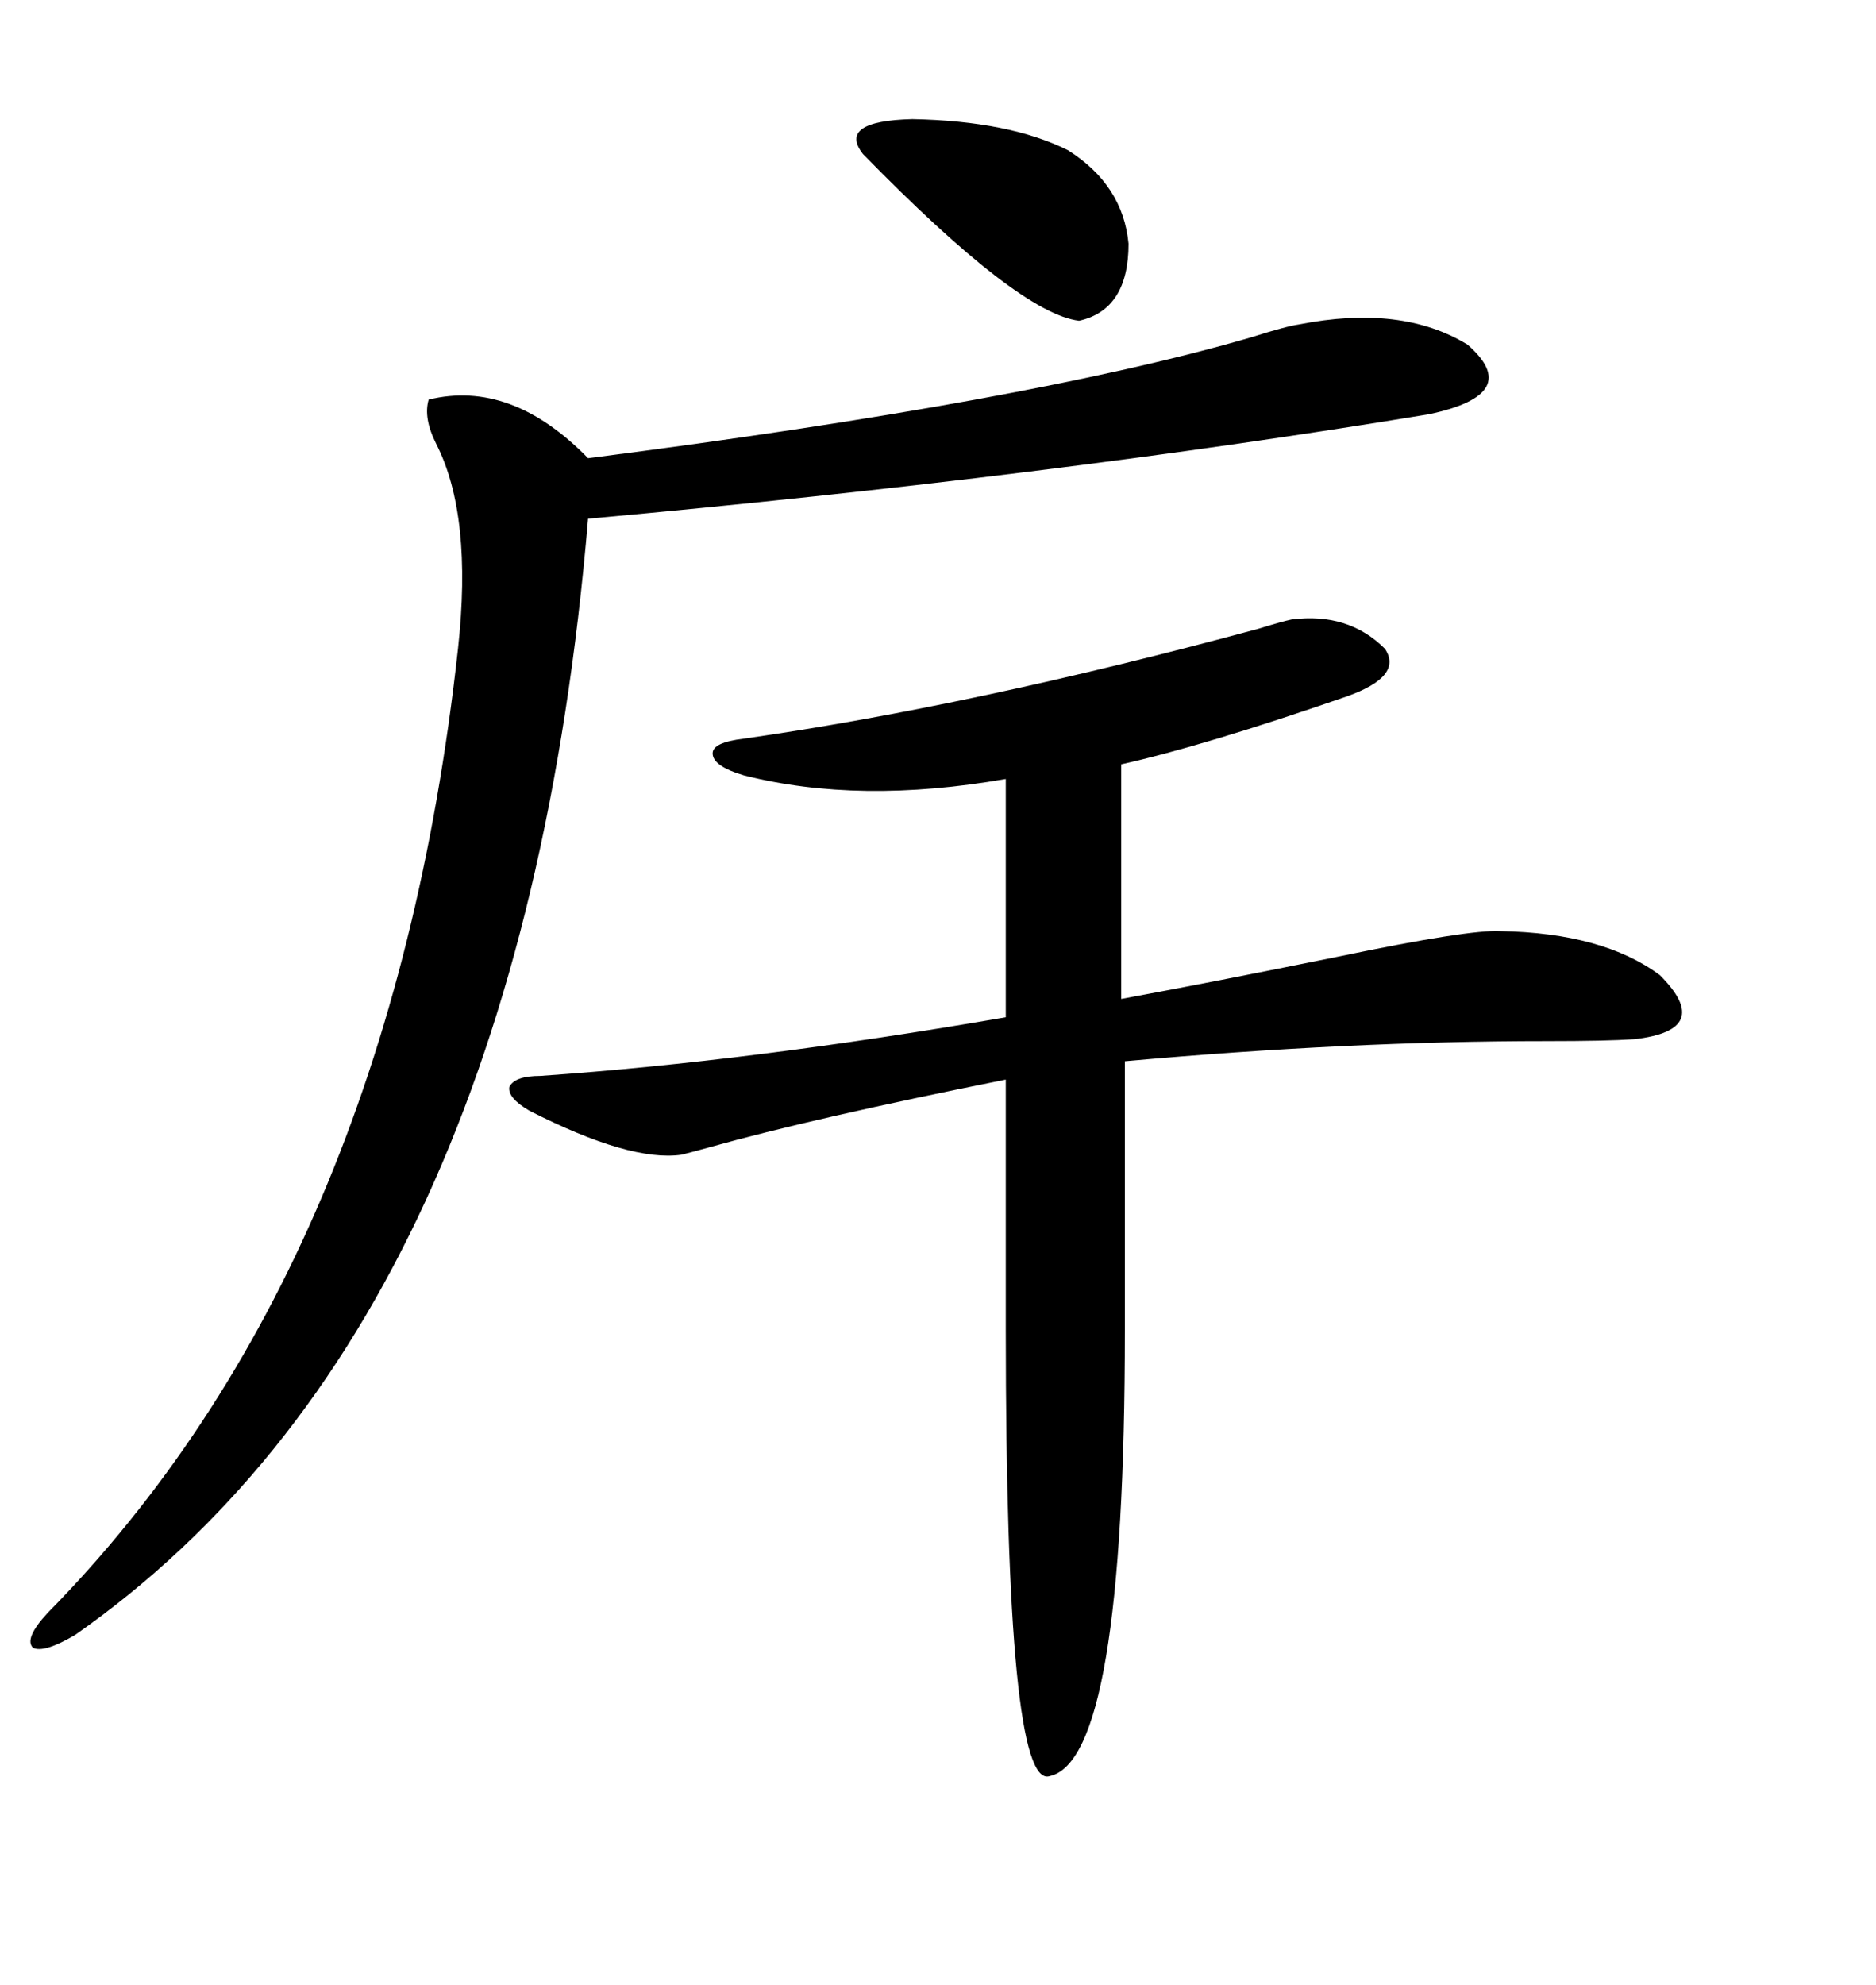 <svg xmlns="http://www.w3.org/2000/svg" xmlns:xlink="http://www.w3.org/1999/xlink" width="300" height="317.285"><path d="M86.43 171.97L86.43 171.97Q120.12 169.63 160.84 162.60L160.84 162.60L160.84 124.51Q137.40 128.61 118.95 123.93L118.95 123.93Q113.96 122.46 113.96 120.41L113.96 120.41Q113.96 118.65 118.95 118.07L118.95 118.07Q155.86 112.79 201.27 100.49L201.27 100.49Q205.08 99.32 206.54 99.02L206.54 99.02Q215.63 97.85 221.48 103.71L221.48 103.71Q224.41 108.11 215.33 111.33L215.33 111.33Q192.48 119.24 179.30 122.17L179.30 122.17L179.30 159.67Q193.65 157.03 213.87 152.93L213.87 152.93Q234.96 148.54 239.94 148.83L239.94 148.83Q256.35 149.12 265.43 155.86L265.43 155.86Q274.22 164.65 261.33 166.11L261.33 166.11Q256.93 166.41 247.27 166.41L247.27 166.41Q215.63 166.41 179.88 169.63L179.88 169.63L179.88 212.70Q179.88 281.25 167.87 283.89L167.87 283.89Q160.84 286.23 160.84 212.70L160.84 212.70L160.84 172.56Q130.08 178.71 113.38 183.40L113.38 183.40Q110.16 184.28 108.98 184.57L108.98 184.57Q100.78 185.74 84.67 177.54L84.67 177.54Q81.15 175.49 81.45 173.73L81.45 173.73Q82.32 171.97 86.43 171.97ZM207.71 51.86L207.71 51.86Q224.12 48.63 234.67 55.08L234.67 55.08Q243.75 62.99 228.52 66.21L228.52 66.21Q168.16 76.17 94.04 82.91L94.04 82.91Q83.20 211.52 12.01 261.33L12.01 261.33Q7.03 264.26 5.27 263.38L5.27 263.38Q3.81 261.91 7.62 257.81L7.62 257.81Q62.40 202.15 73.24 103.71L73.24 103.71Q75.59 82.32 69.73 70.90L69.73 70.90Q67.68 66.80 68.55 63.87L68.55 63.87Q81.74 60.64 94.04 73.24L94.04 73.24Q164.94 64.16 200.10 53.91L200.10 53.91Q205.66 52.15 207.71 51.86ZM170.80 24.02L170.80 24.02Q179.59 29.59 180.47 38.96L180.47 38.96Q180.47 49.51 172.56 51.27L172.56 51.27Q162.89 50.10 137.99 24.61L137.99 24.61Q133.89 19.34 145.90 19.04L145.90 19.04Q161.43 19.34 170.80 24.02Z"/></svg>